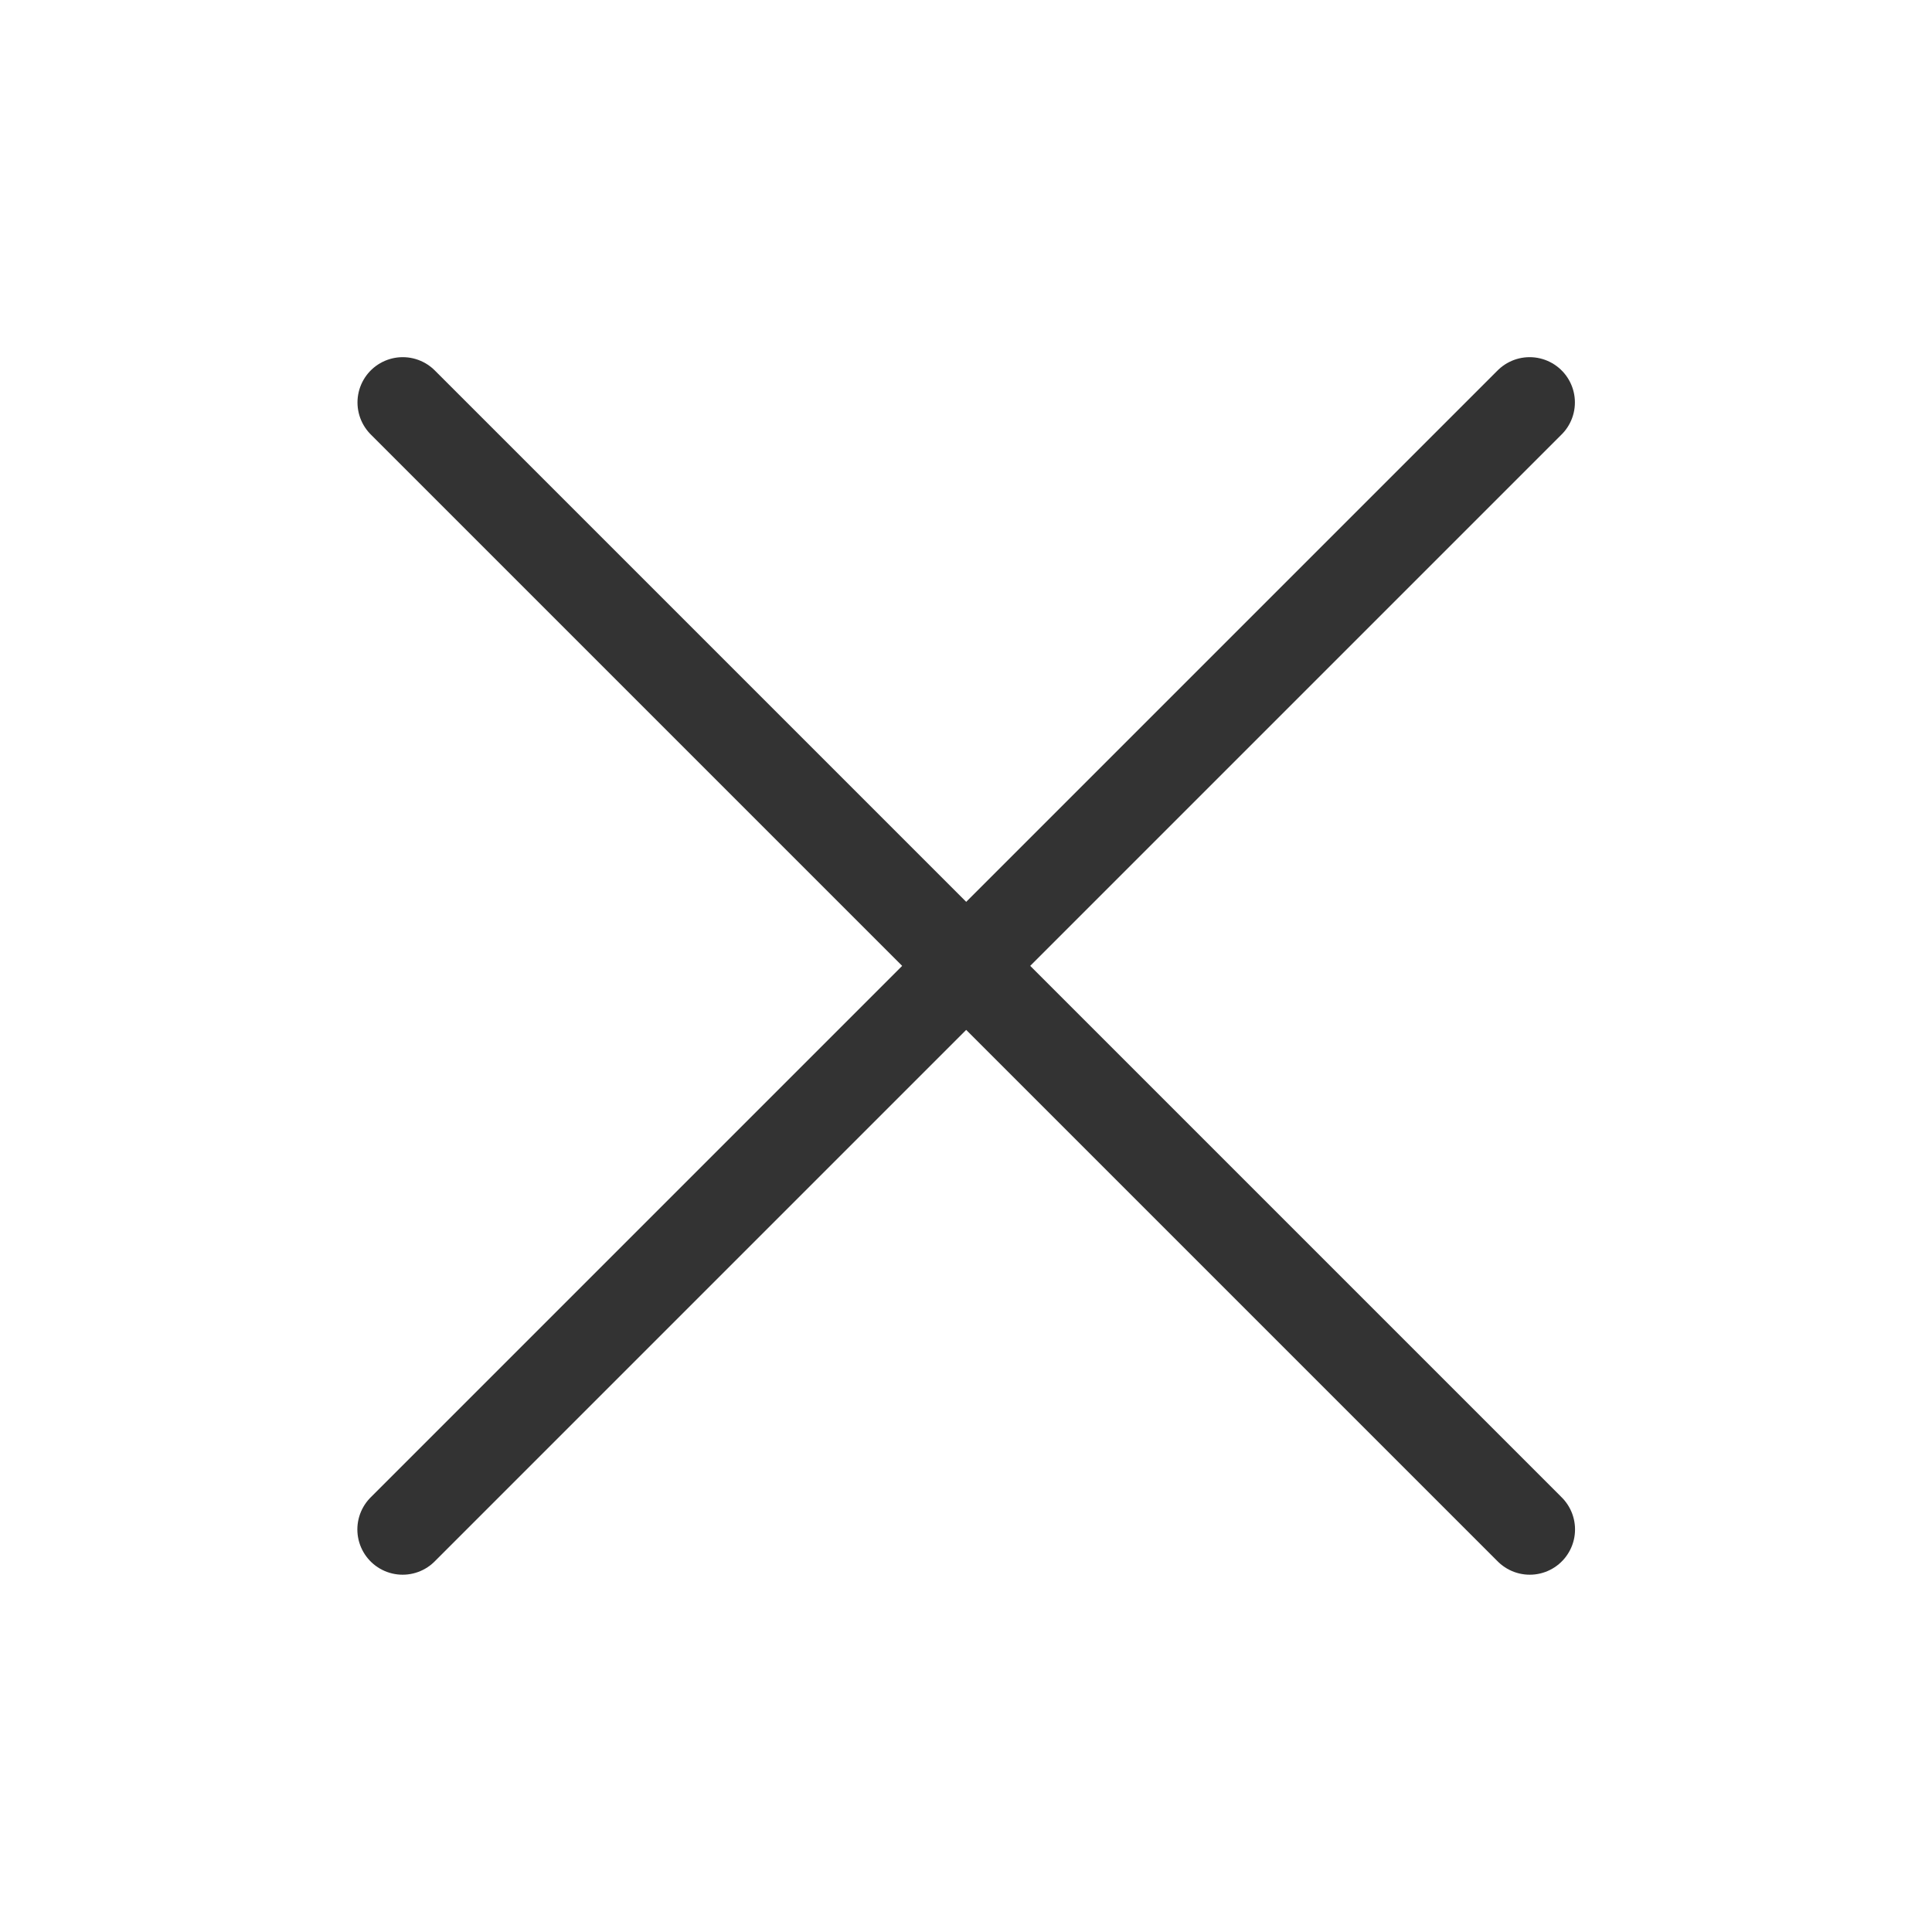 <svg width="30" height="30" viewBox="0 0 30 30" fill="none" xmlns="http://www.w3.org/2000/svg">
<path d="M23.752 6.249L6.252 23.749" stroke="#333333" stroke-width="1.406" stroke-linecap="round"/>
<path d="M6.254 6.249L23.754 23.749" stroke="#333333" stroke-width="1.406" stroke-linecap="round"/>
</svg>
